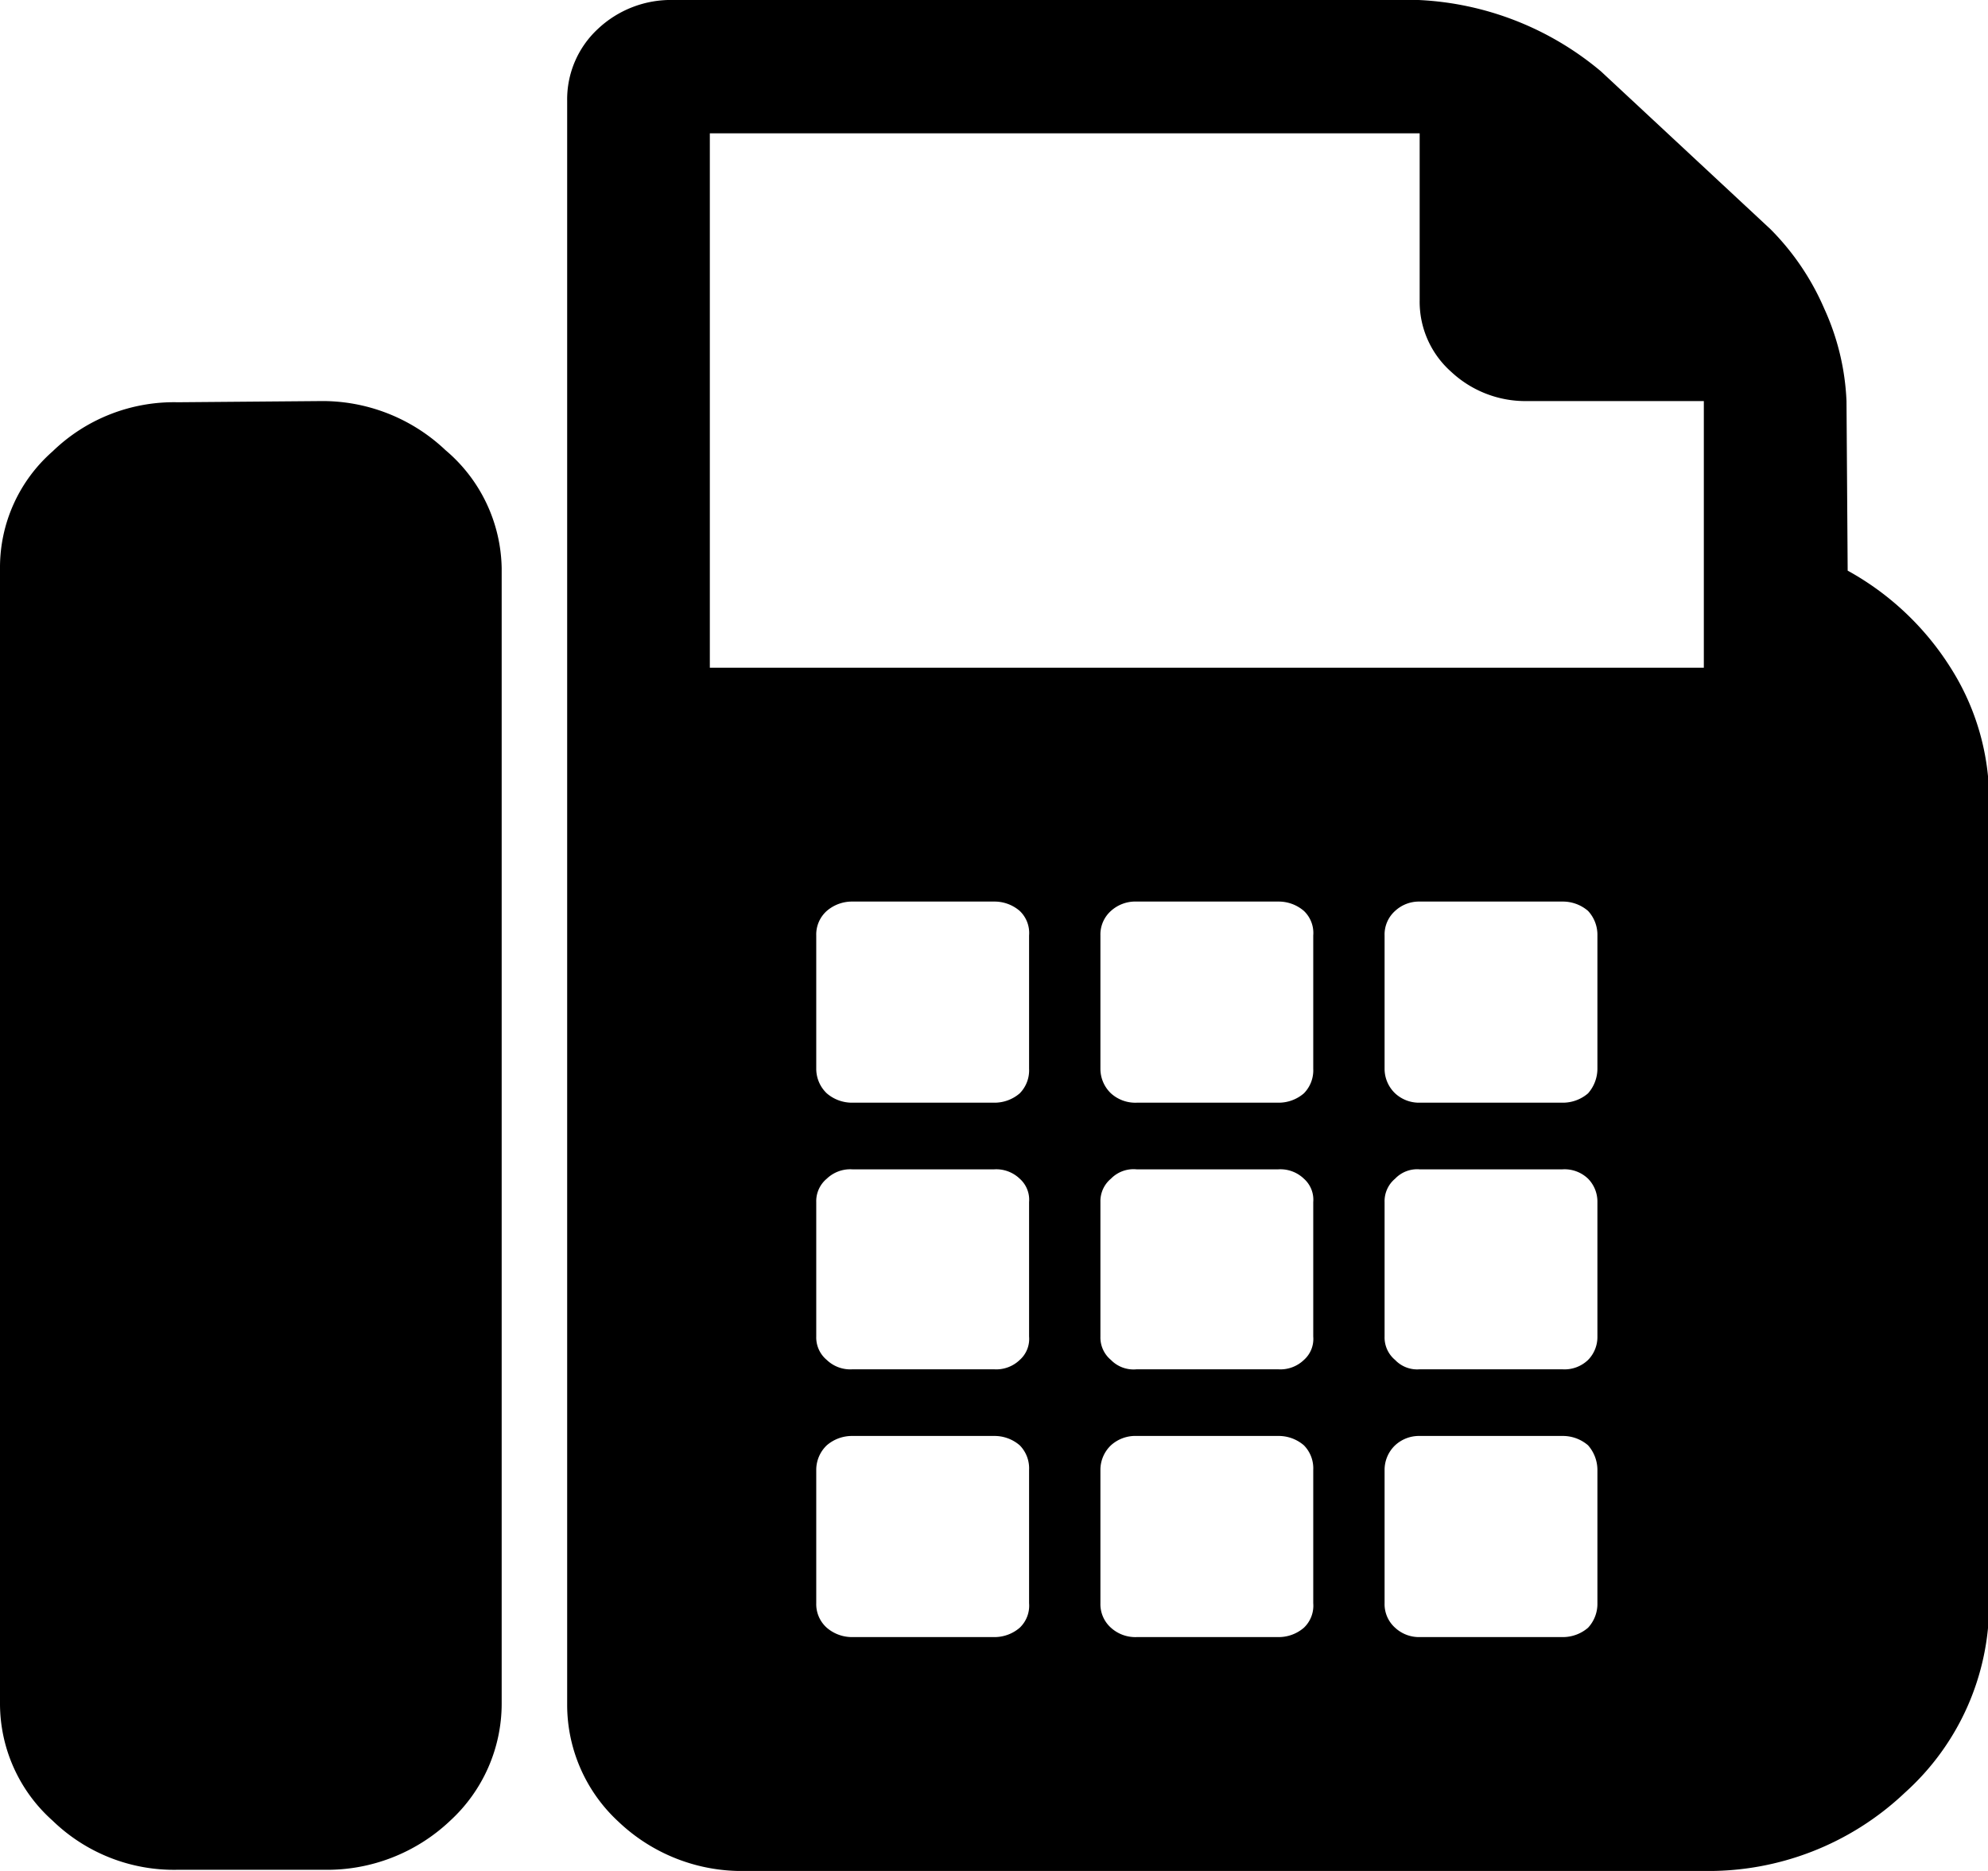 <svg xmlns="http://www.w3.org/2000/svg" width="17" height="16" viewBox="0 0 17 16"><path d="M15.28,9.65V7.37H13.76a.93.93,0,0,1-.64-.25.8.8,0,0,1-.27-.61V5.08H6.78V9.65Zm-.91,3.43V11.94a.3.3,0,0,0-.08-.21.33.33,0,0,0-.22-.08H12.85a.3.3,0,0,0-.21.08.27.27,0,0,0-.09.21v1.14a.29.29,0,0,0,.09.21.3.3,0,0,0,.21.08h1.22a.33.33,0,0,0,.22-.08.32.32,0,0,0,.08-.21m0,2.29V14.22a.28.28,0,0,0-.08-.2.29.29,0,0,0-.22-.08H12.85a.26.26,0,0,0-.21.08.25.25,0,0,0-.09.2v1.15a.25.25,0,0,0,.09.2.26.26,0,0,0,.21.08h1.22a.29.29,0,0,0,.22-.08.28.28,0,0,0,.08-.2m0,2.28V16.51a.32.32,0,0,0-.08-.21.33.33,0,0,0-.22-.08H12.85a.3.3,0,0,0-.21.08.29.29,0,0,0-.09.21v1.14a.27.27,0,0,0,.09.21.3.3,0,0,0,.21.08h1.22a.33.33,0,0,0,.22-.08.3.3,0,0,0,.08-.21m-2.43-4.57V11.94a.26.26,0,0,0-.08-.21.33.33,0,0,0-.22-.08H10.43a.31.31,0,0,0-.22.08.27.27,0,0,0-.09.21v1.14a.29.29,0,0,0,.09.21.31.31,0,0,0,.22.08h1.21a.33.33,0,0,0,.22-.08.28.28,0,0,0,.08-.21m0,2.29V14.22a.24.24,0,0,0-.08-.2.29.29,0,0,0-.22-.08H10.43a.27.27,0,0,0-.22.08.25.25,0,0,0-.09.2v1.15a.25.25,0,0,0,.09.2.27.27,0,0,0,.22.08h1.21a.29.29,0,0,0,.22-.08.24.24,0,0,0,.08-.2m0,2.28V16.51a.28.28,0,0,0-.08-.21.33.33,0,0,0-.22-.08H10.43a.31.31,0,0,0-.22.08.29.29,0,0,0-.09.21v1.14a.27.27,0,0,0,.09.21.31.31,0,0,0,.22.08h1.21a.33.33,0,0,0,.22-.08.26.26,0,0,0,.08-.21M9.51,13.08V11.94a.26.26,0,0,0-.08-.21.33.33,0,0,0-.22-.08H8a.33.33,0,0,0-.22.08.27.27,0,0,0-.09.21v1.14a.29.29,0,0,0,.09.21.33.33,0,0,0,.22.08H9.21a.33.33,0,0,0,.22-.08.28.28,0,0,0,.08-.21m0,2.29V14.22a.24.24,0,0,0-.08-.2.29.29,0,0,0-.22-.08H8a.29.29,0,0,0-.22.08.25.25,0,0,0-.09.2v1.15a.25.25,0,0,0,.09.2.29.29,0,0,0,.22.08H9.21a.29.29,0,0,0,.22-.08.24.24,0,0,0,.08-.2m0,2.28V16.51a.28.28,0,0,0-.08-.21.33.33,0,0,0-.22-.08H8a.33.33,0,0,0-.22.08.29.29,0,0,0-.09.21v1.14a.27.27,0,0,0,.09.21.33.33,0,0,0,.22.08H9.21a.33.33,0,0,0,.22-.08.26.26,0,0,0,.08-.21m7-8.83a2.42,2.42,0,0,1,.88.83,2.11,2.11,0,0,1,.33,1.15v6.85A2.17,2.17,0,0,1,17,19.27a2.44,2.44,0,0,1-1.72.67H7.09A1.53,1.53,0,0,1,6,19.52a1.36,1.36,0,0,1-.44-1V4.8a.82.82,0,0,1,.26-.61.91.91,0,0,1,.65-.25h6.37a2.61,2.61,0,0,1,1.56.61L15.85,5.9a2.19,2.19,0,0,1,.46.68,2.11,2.11,0,0,1,.19.79ZM3.44,7.37a1.53,1.53,0,0,1,1.08.42A1.35,1.35,0,0,1,5,8.8v9.71a1.36,1.36,0,0,1-.44,1,1.53,1.53,0,0,1-1.08.42H2.23a1.49,1.49,0,0,1-1.07-.42,1.34,1.34,0,0,1-.45-1V8.8a1.32,1.32,0,0,1,.45-1,1.49,1.49,0,0,1,1.07-.42Z" transform="translate(-0.71 -3.94)" fill="currentColor"/></svg>